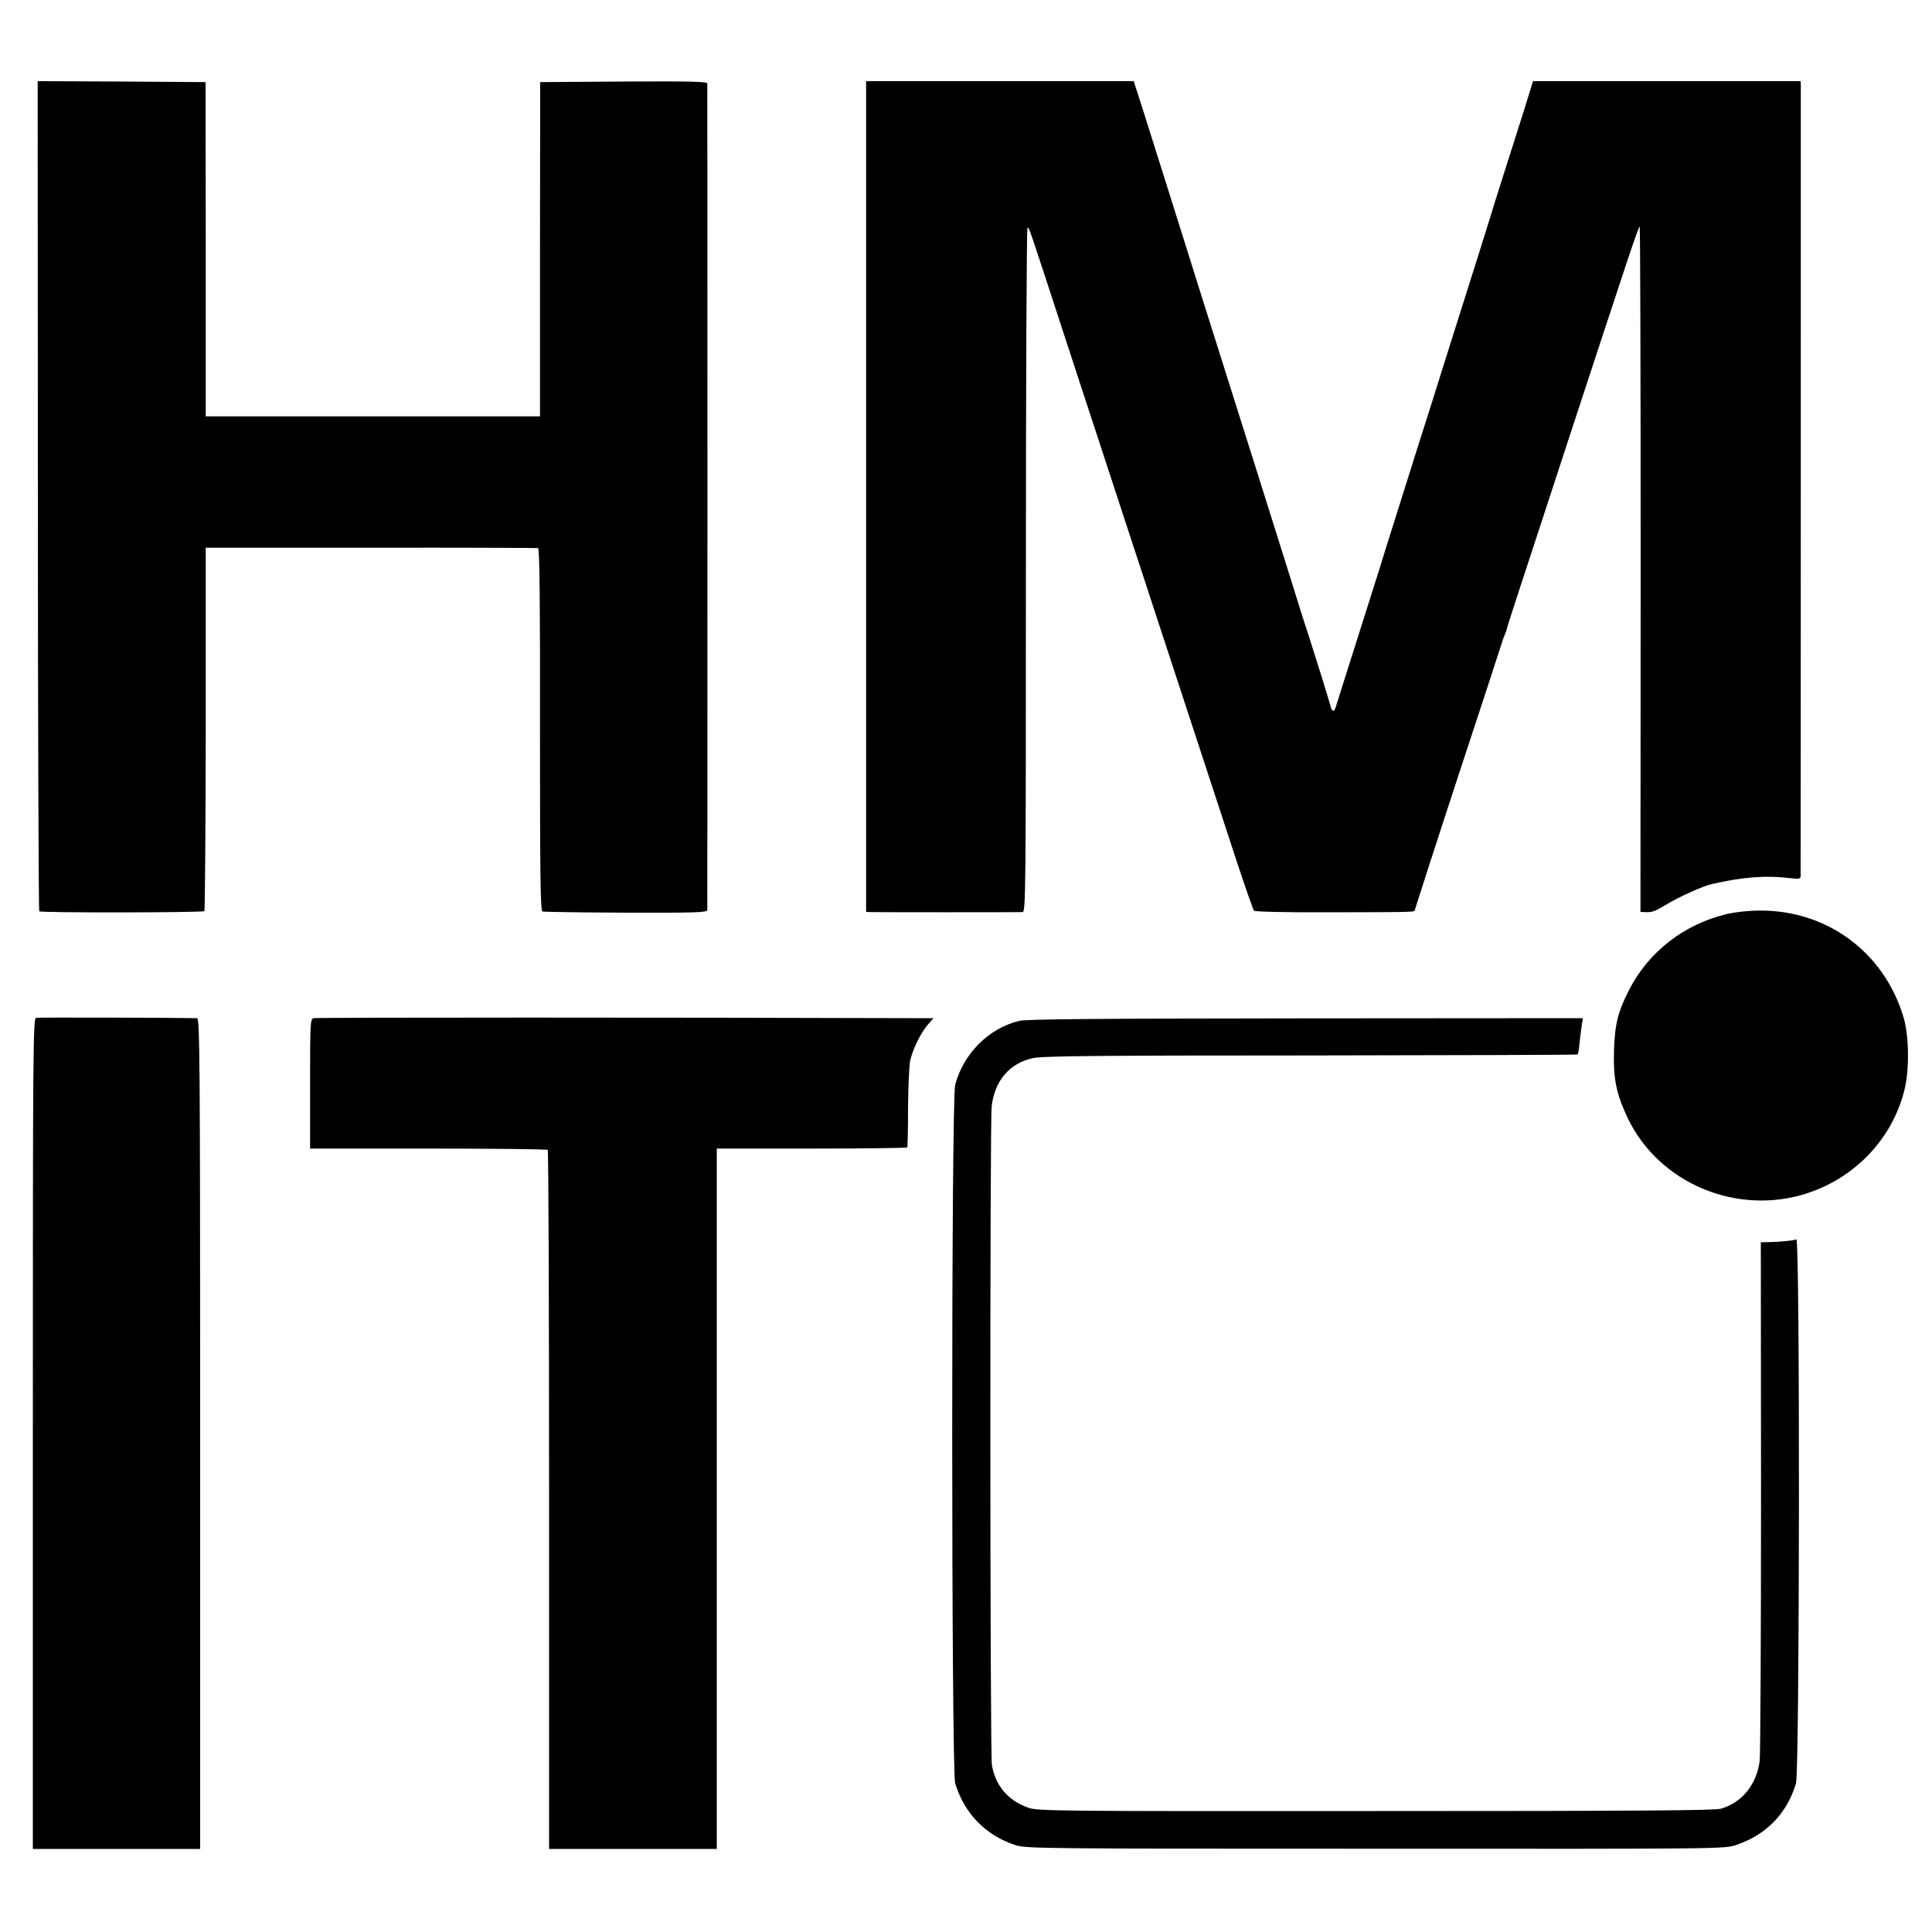 <?xml version="1.0" standalone="no"?>
<!DOCTYPE svg PUBLIC "-//W3C//DTD SVG 20010904//EN"
 "http://www.w3.org/TR/2001/REC-SVG-20010904/DTD/svg10.dtd">
<svg version="1.0" xmlns="http://www.w3.org/2000/svg"
 width="1000pt" height="1000pt" viewBox="0 0 1000 1000"
 preserveAspectRatio="xMidYMid meet">
<g transform="translate(0,1000) scale(0.1,-0.1)"
fill="#000000" stroke="none">
<path d="M196 7435 c0 -1180 4 -2148 7 -2152 9 -8 846 -7 855 1 3 4 6 428 7
944 l0 937 855 0 c470 1 860 -1 865 -2 8 -3 11 -295 10 -940 0 -765 2 -936 13
-941 7 -2 202 -5 433 -6 366 -1 419 1 420 14 1 19 1 4261 0 4278 -1 10 -91 12
-433 10 l-432 -3 -1 -865 0 -865 -865 0 -865 0 0 865 -1 865 -434 3 -435 2 1
-2145z"/>
<path d="M4483 7430 l0 -2150 26 -1 c31 -1 758 -1 784 0 16 1 17 92 17 1771 0
974 4 1770 8 1770 10 0 -4 41 202 -590 95 -289 225 -687 290 -885 65 -198 200
-610 300 -915 100 -305 190 -580 200 -610 10 -30 53 -161 95 -290 43 -129 81
-239 86 -244 4 -5 175 -9 386 -8 477 1 443 0 447 15 9 30 137 427 221 682 106
320 229 698 231 705 0 3 6 18 12 33 7 16 12 31 12 35 0 3 38 121 84 261 46
141 155 472 241 736 309 942 357 1087 362 1082 3 -3 5 -802 5 -1776 l-1 -1771
22 -1 c38 -2 50 2 115 41 65 39 187 94 232 104 162 37 279 46 403 31 51 -6 57
-4 57 12 1 24 1 4062 1 4091 l-1 22 -692 0 -693 0 -49 -158 c-27 -86 -74 -233
-104 -327 -30 -93 -62 -197 -72 -230 -22 -72 -42 -135 -230 -730 -50 -159
-116 -369 -147 -465 -30 -96 -68 -217 -84 -267 -73 -231 -89 -282 -109 -348
-12 -38 -67 -212 -122 -385 -55 -173 -102 -323 -105 -332 -8 -26 -20 -22 -27
10 -6 25 -94 306 -117 377 -14 39 -55 171 -117 370 -28 88 -91 288 -140 445
-192 608 -256 811 -303 960 -58 187 -244 776 -300 953 l-41 127 -692 0 -693 0
0 -2150z"/>
<path d="M8938 5269 c-222 -53 -406 -196 -507 -395 -58 -114 -73 -178 -77
-315 -4 -143 12 -221 70 -344 162 -341 569 -511 934 -390 248 83 435 282 498
528 28 107 26 288 -5 387 -101 331 -392 547 -738 547 -60 0 -127 -7 -175 -18z"/>
<path d="M187 4732 c-16 -3 -17 -150 -17 -2153 l0 -2149 433 0 433 0 0 2150
c0 1932 -2 2150 -16 2150 -144 3 -821 4 -833 2z"/>
<path d="M1623 4730 c-17 -5 -18 -24 -18 -340 l0 -335 612 0 c336 0 615 -3
618 -7 4 -4 7 -819 7 -1812 l0 -1806 434 0 434 0 0 1813 0 1812 491 0 c270 0
492 3 495 6 2 3 4 96 4 206 1 110 6 220 11 243 13 59 56 146 91 186 l30 34
-123 0 c-1160 4 -3072 4 -3086 0z"/>
<path d="M5275 4716 c-158 -39 -288 -169 -331 -331 -21 -76 -20 -3549 0 -3616
48 -157 159 -270 314 -320 54 -17 144 -18 1863 -18 1801 -1 1806 -1 1867 20
154 52 261 162 308 318 19 65 21 2823 2 2816 -19 -7 -86 -13 -139 -14 l-45 -1
1 -1312 c0 -722 -3 -1340 -7 -1373 -16 -122 -91 -215 -201 -247 -32 -9 -445
-12 -1787 -12 -1652 -1 -1748 0 -1797 17 -105 37 -171 114 -189 222 -10 56
-11 3337 -1 3410 16 132 92 221 212 248 49 11 306 14 1438 14 758 1 1380 3
1382 5 3 2 7 22 9 44 2 21 7 63 11 92 l8 52 -1434 -1 c-1106 -1 -1445 -4
-1484 -13z"/>
</g>
</svg>
